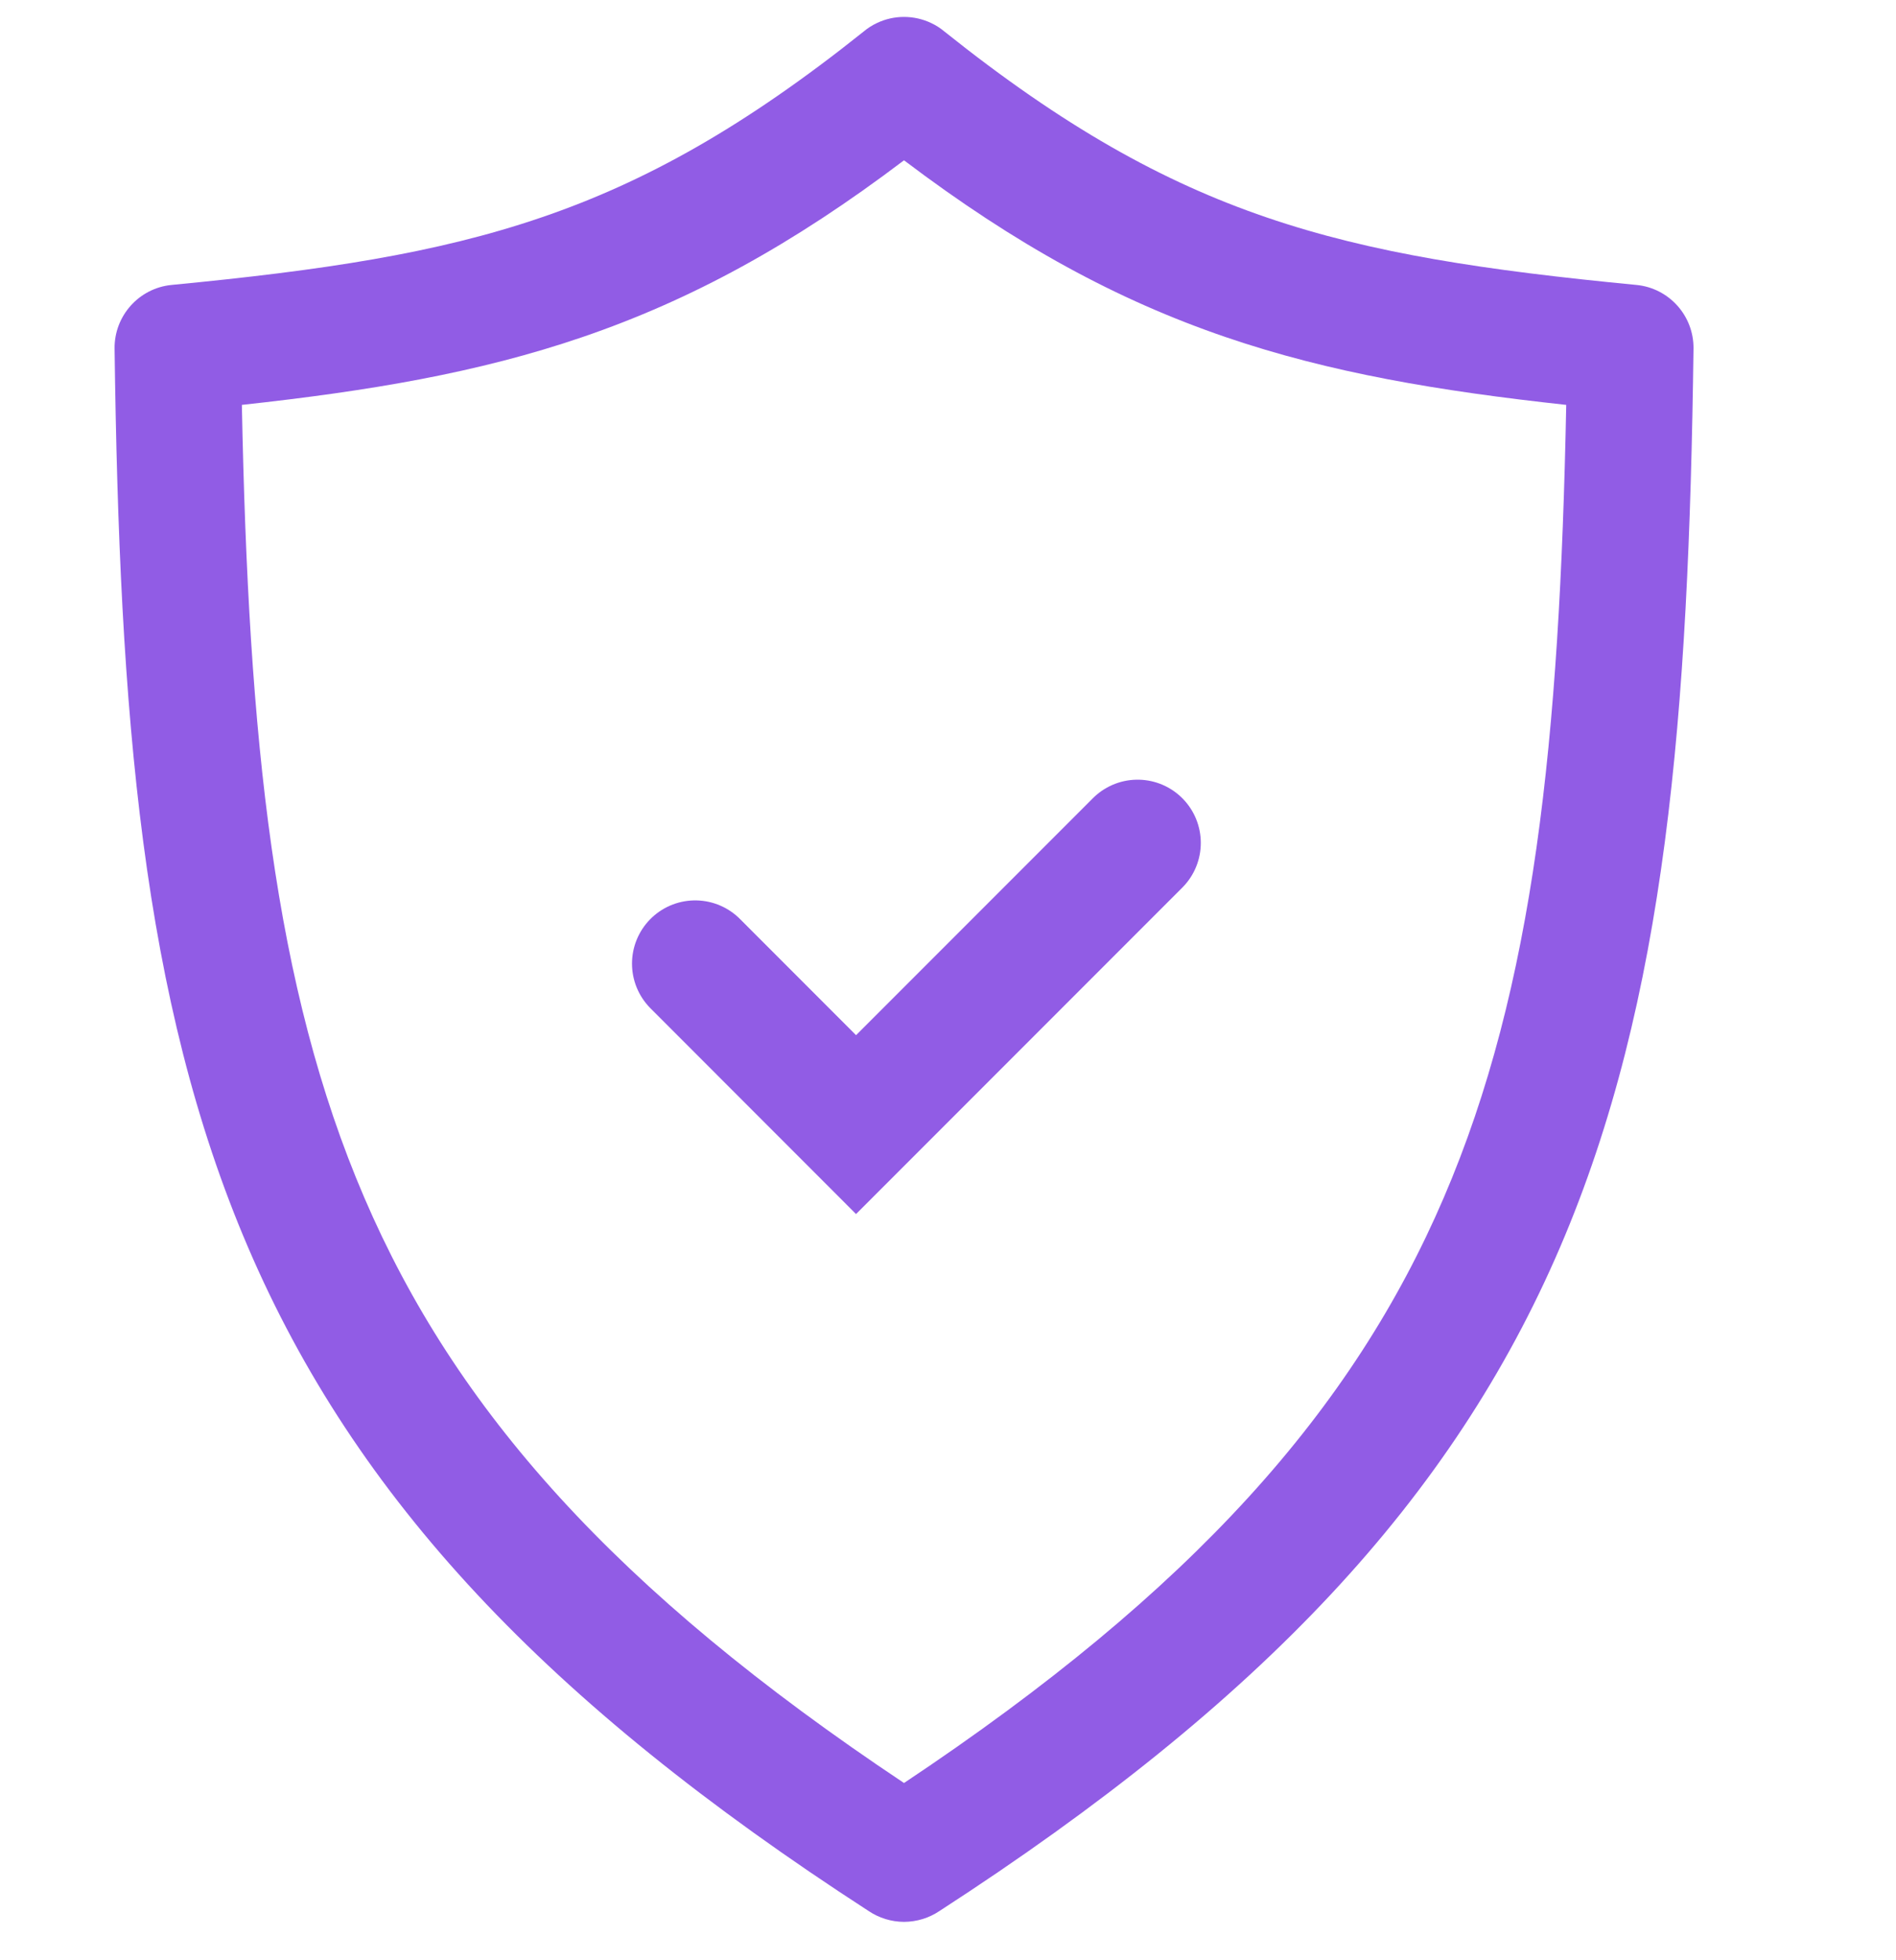 <svg width="30" height="31" viewBox="0 0 30 31" fill="none" xmlns="http://www.w3.org/2000/svg">
<path fill-rule="evenodd" clip-rule="evenodd" d="M13.665 0.499C11.784 2.001 10.216 2.876 8.568 3.438C6.901 4.008 5.102 4.276 2.716 4.506C2.199 4.556 1.806 4.995 1.813 5.515C1.889 11.284 2.243 15.81 3.926 19.728C5.624 23.683 8.623 26.907 13.742 30.22C13.909 30.333 14.105 30.392 14.304 30.393C14.504 30.392 14.7 30.333 14.867 30.22C19.986 26.907 22.984 23.683 24.683 19.728C26.366 15.81 26.72 11.284 26.796 5.515C26.803 4.995 26.41 4.556 25.892 4.506C23.506 4.276 21.708 4.008 20.04 3.438C18.393 2.876 16.825 2.001 14.944 0.499C14.879 0.444 14.808 0.399 14.733 0.364C14.465 0.237 14.149 0.234 13.876 0.364C13.801 0.399 13.73 0.444 13.665 0.499ZM14.304 28.197C18.885 25.147 21.408 22.286 22.845 18.939C24.276 15.609 24.678 11.697 24.782 6.403C22.77 6.184 21.047 5.896 19.394 5.331C17.678 4.745 16.077 3.876 14.304 2.535C12.532 3.876 10.931 4.745 9.215 5.331C7.562 5.896 5.839 6.184 3.827 6.403C3.931 11.697 4.333 15.609 5.764 18.939C7.201 22.286 9.724 25.147 14.304 28.197Z" fill="#915CE5"/>
<path d="M11 15.239L13.545 17.785L18 13.33" stroke="#915CE5" stroke-width="2" stroke-linecap="round"/>
</svg>
